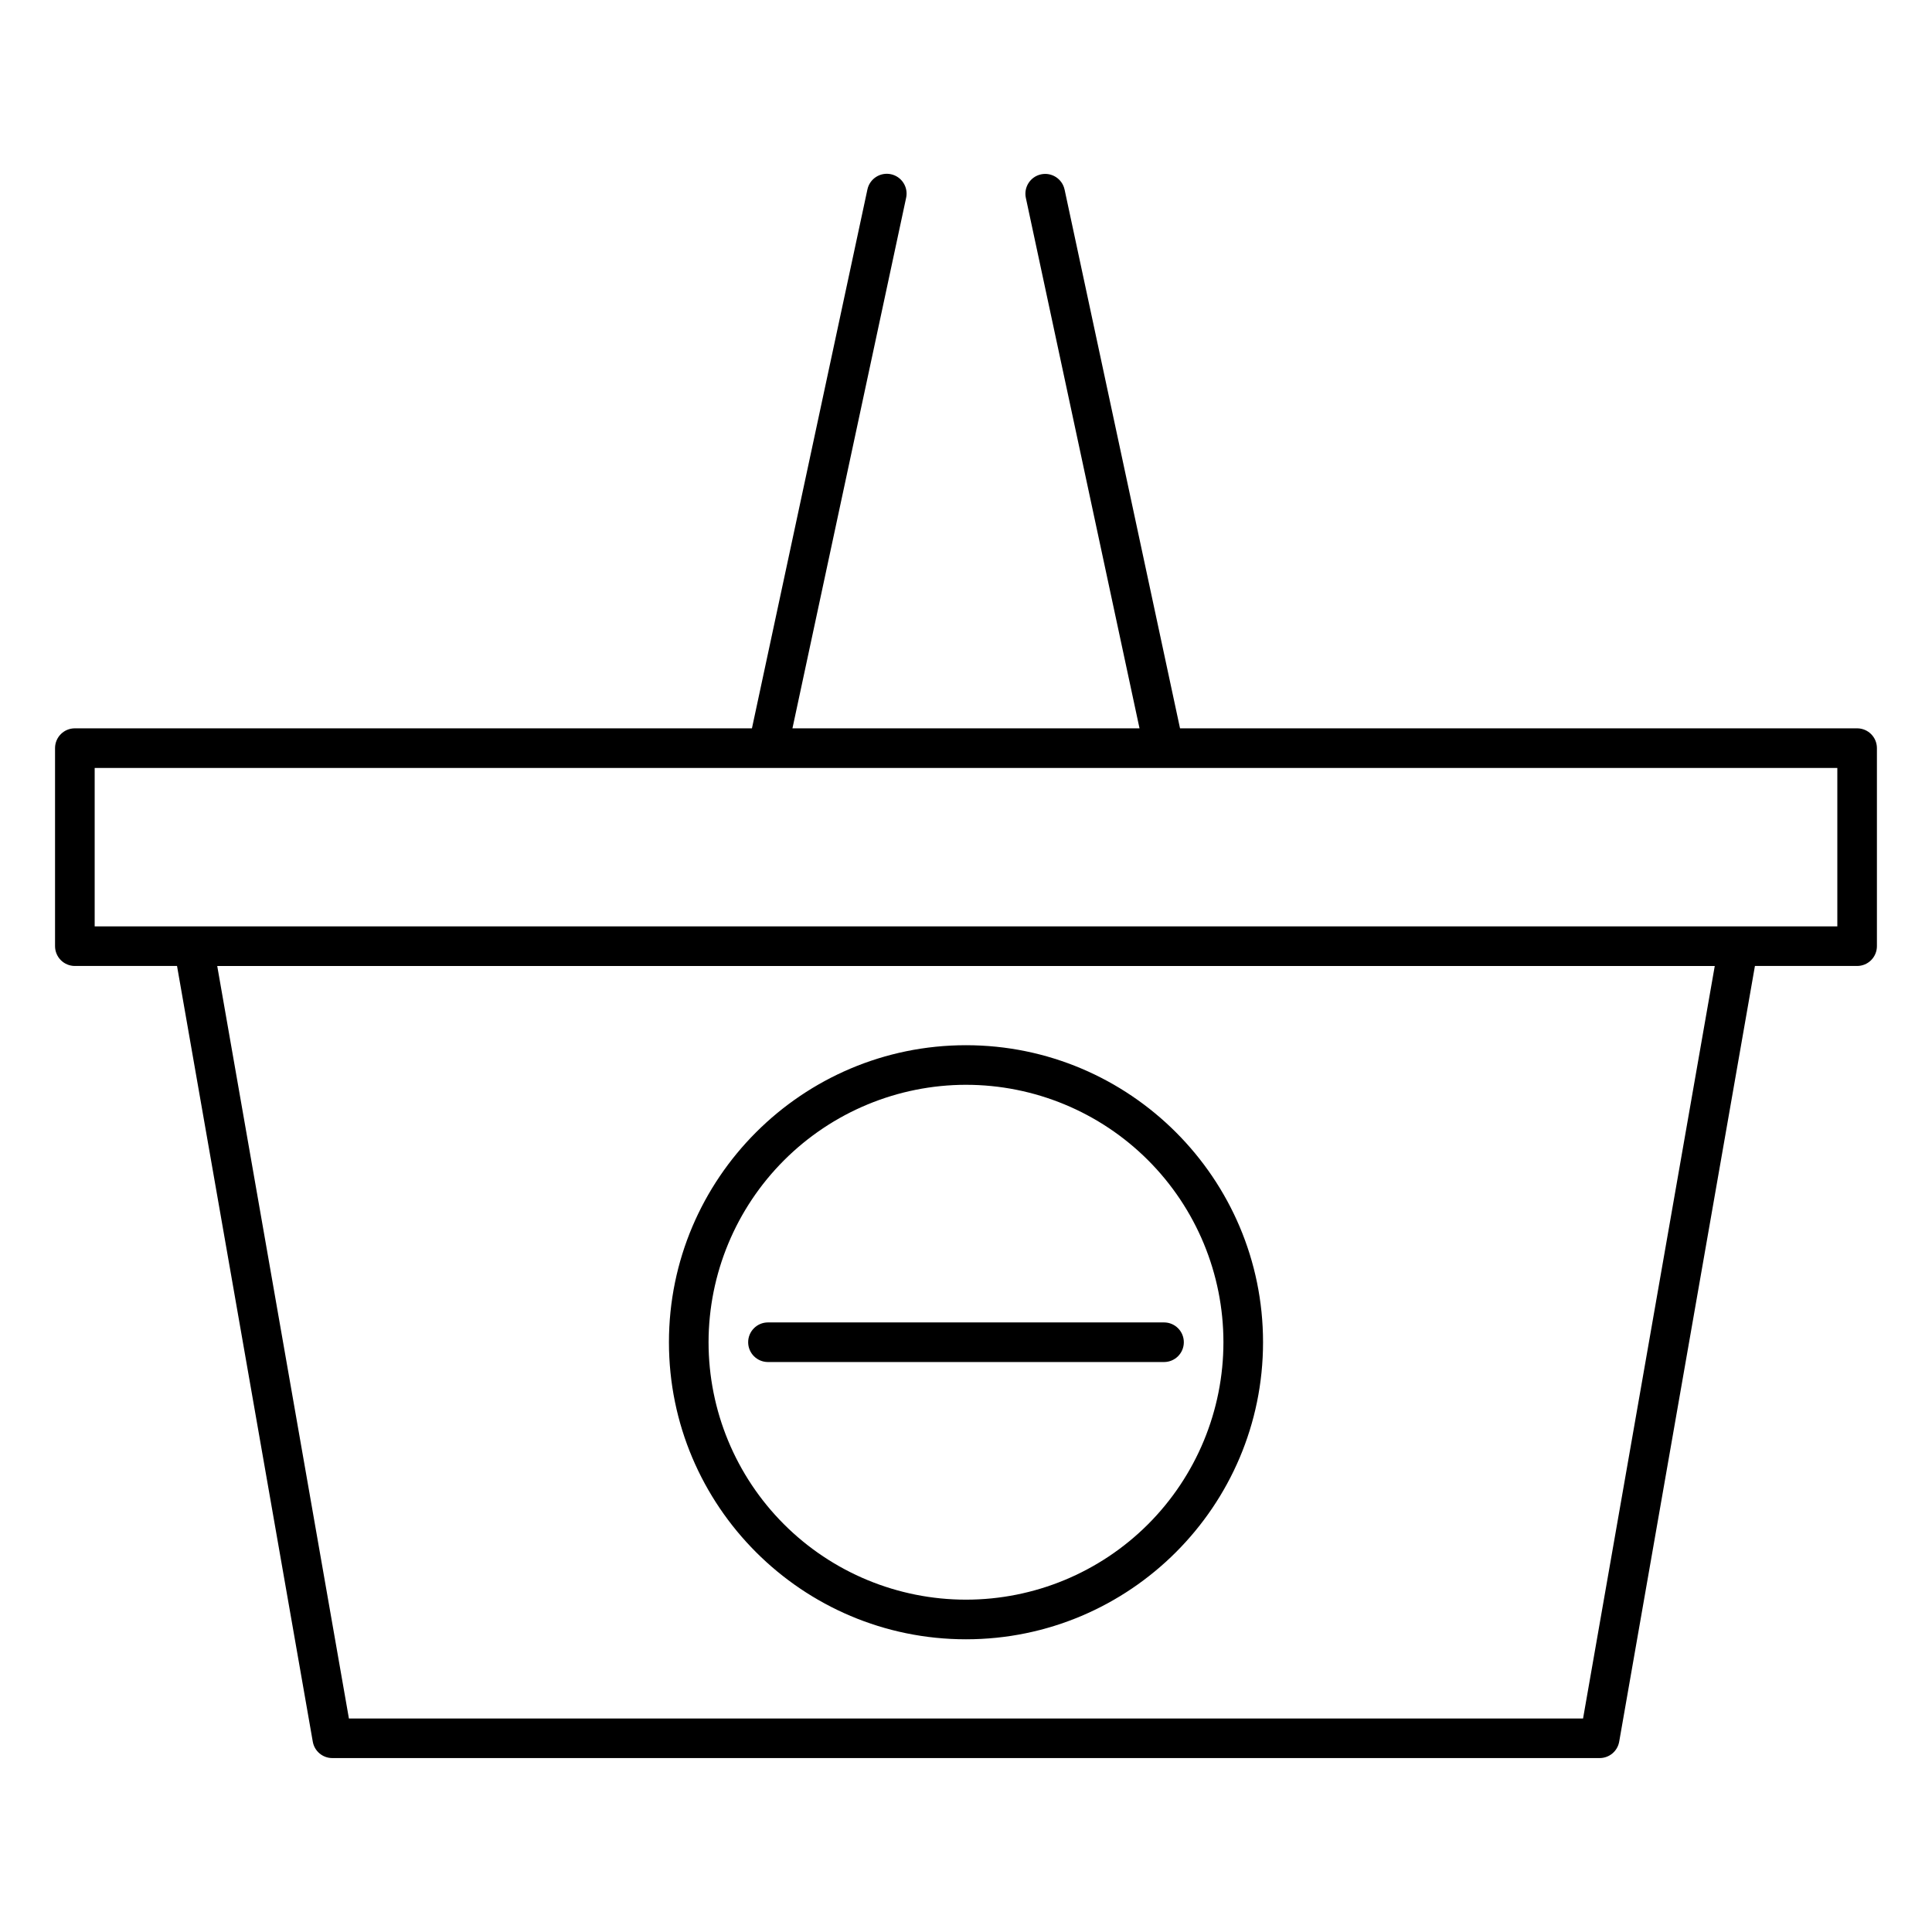 <?xml version="1.0" encoding="UTF-8"?>
<!-- Uploaded to: ICON Repo, www.svgrepo.com, Generator: ICON Repo Mixer Tools -->
<svg fill="#000000" width="800px" height="800px" version="1.1" viewBox="144 144 512 512" xmlns="http://www.w3.org/2000/svg">
 <path d="m636.16 337.02h-179.44l-30.598-142.8-0.004-0.004c-0.617-2.82-3.398-4.617-6.227-4.012-2.824 0.605-4.629 3.383-4.035 6.211l30.129 140.6h-91.977l30.125-140.59c0.301-1.363 0.043-2.793-0.715-3.965-0.754-1.172-1.945-1.996-3.312-2.289-1.363-0.293-2.789-0.027-3.957 0.73-1.172 0.762-1.992 1.957-2.277 3.324l-30.598 142.79h-179.44c-2.898 0-5.246 2.348-5.246 5.246v52.48c0 1.391 0.555 2.727 1.535 3.711 0.984 0.984 2.32 1.539 3.711 1.539h27.082l35.977 205.57c0.438 2.512 2.617 4.344 5.168 4.344h335.87c2.551 0 4.731-1.832 5.172-4.344l35.973-205.57h27.082c1.391 0 2.727-0.555 3.711-1.539 0.984-0.984 1.535-2.32 1.535-3.711v-52.48c0-1.391-0.551-2.727-1.535-3.711s-2.32-1.535-3.711-1.535zm-72.633 262.4h-327.06l-34.898-199.42h396.86zm67.383-209.92h-461.82v-41.984h461.82zm-230.91 188.93c43.406 0 78.719-35.312 78.719-78.719s-35.312-78.719-78.719-78.719-78.723 35.312-78.723 78.719 35.316 78.719 78.723 78.719zm0-146.95v0.004c18.094 0 35.445 7.188 48.242 19.98 12.793 12.793 19.98 30.148 19.98 48.242s-7.188 35.445-19.98 48.242c-12.797 12.793-30.148 19.98-48.242 19.98s-35.449-7.188-48.242-19.98c-12.797-12.797-19.984-30.148-19.984-48.242 0.02-18.09 7.215-35.43 20.008-48.219 12.789-12.789 30.129-19.984 48.219-20.004zm52.48 73.473h-104.96c-2.898 0-5.25-2.348-5.25-5.246 0-2.898 2.352-5.25 5.25-5.25h104.96c2.898 0 5.246 2.352 5.246 5.25 0 2.898-2.348 5.246-5.246 5.246z"/>
</svg>